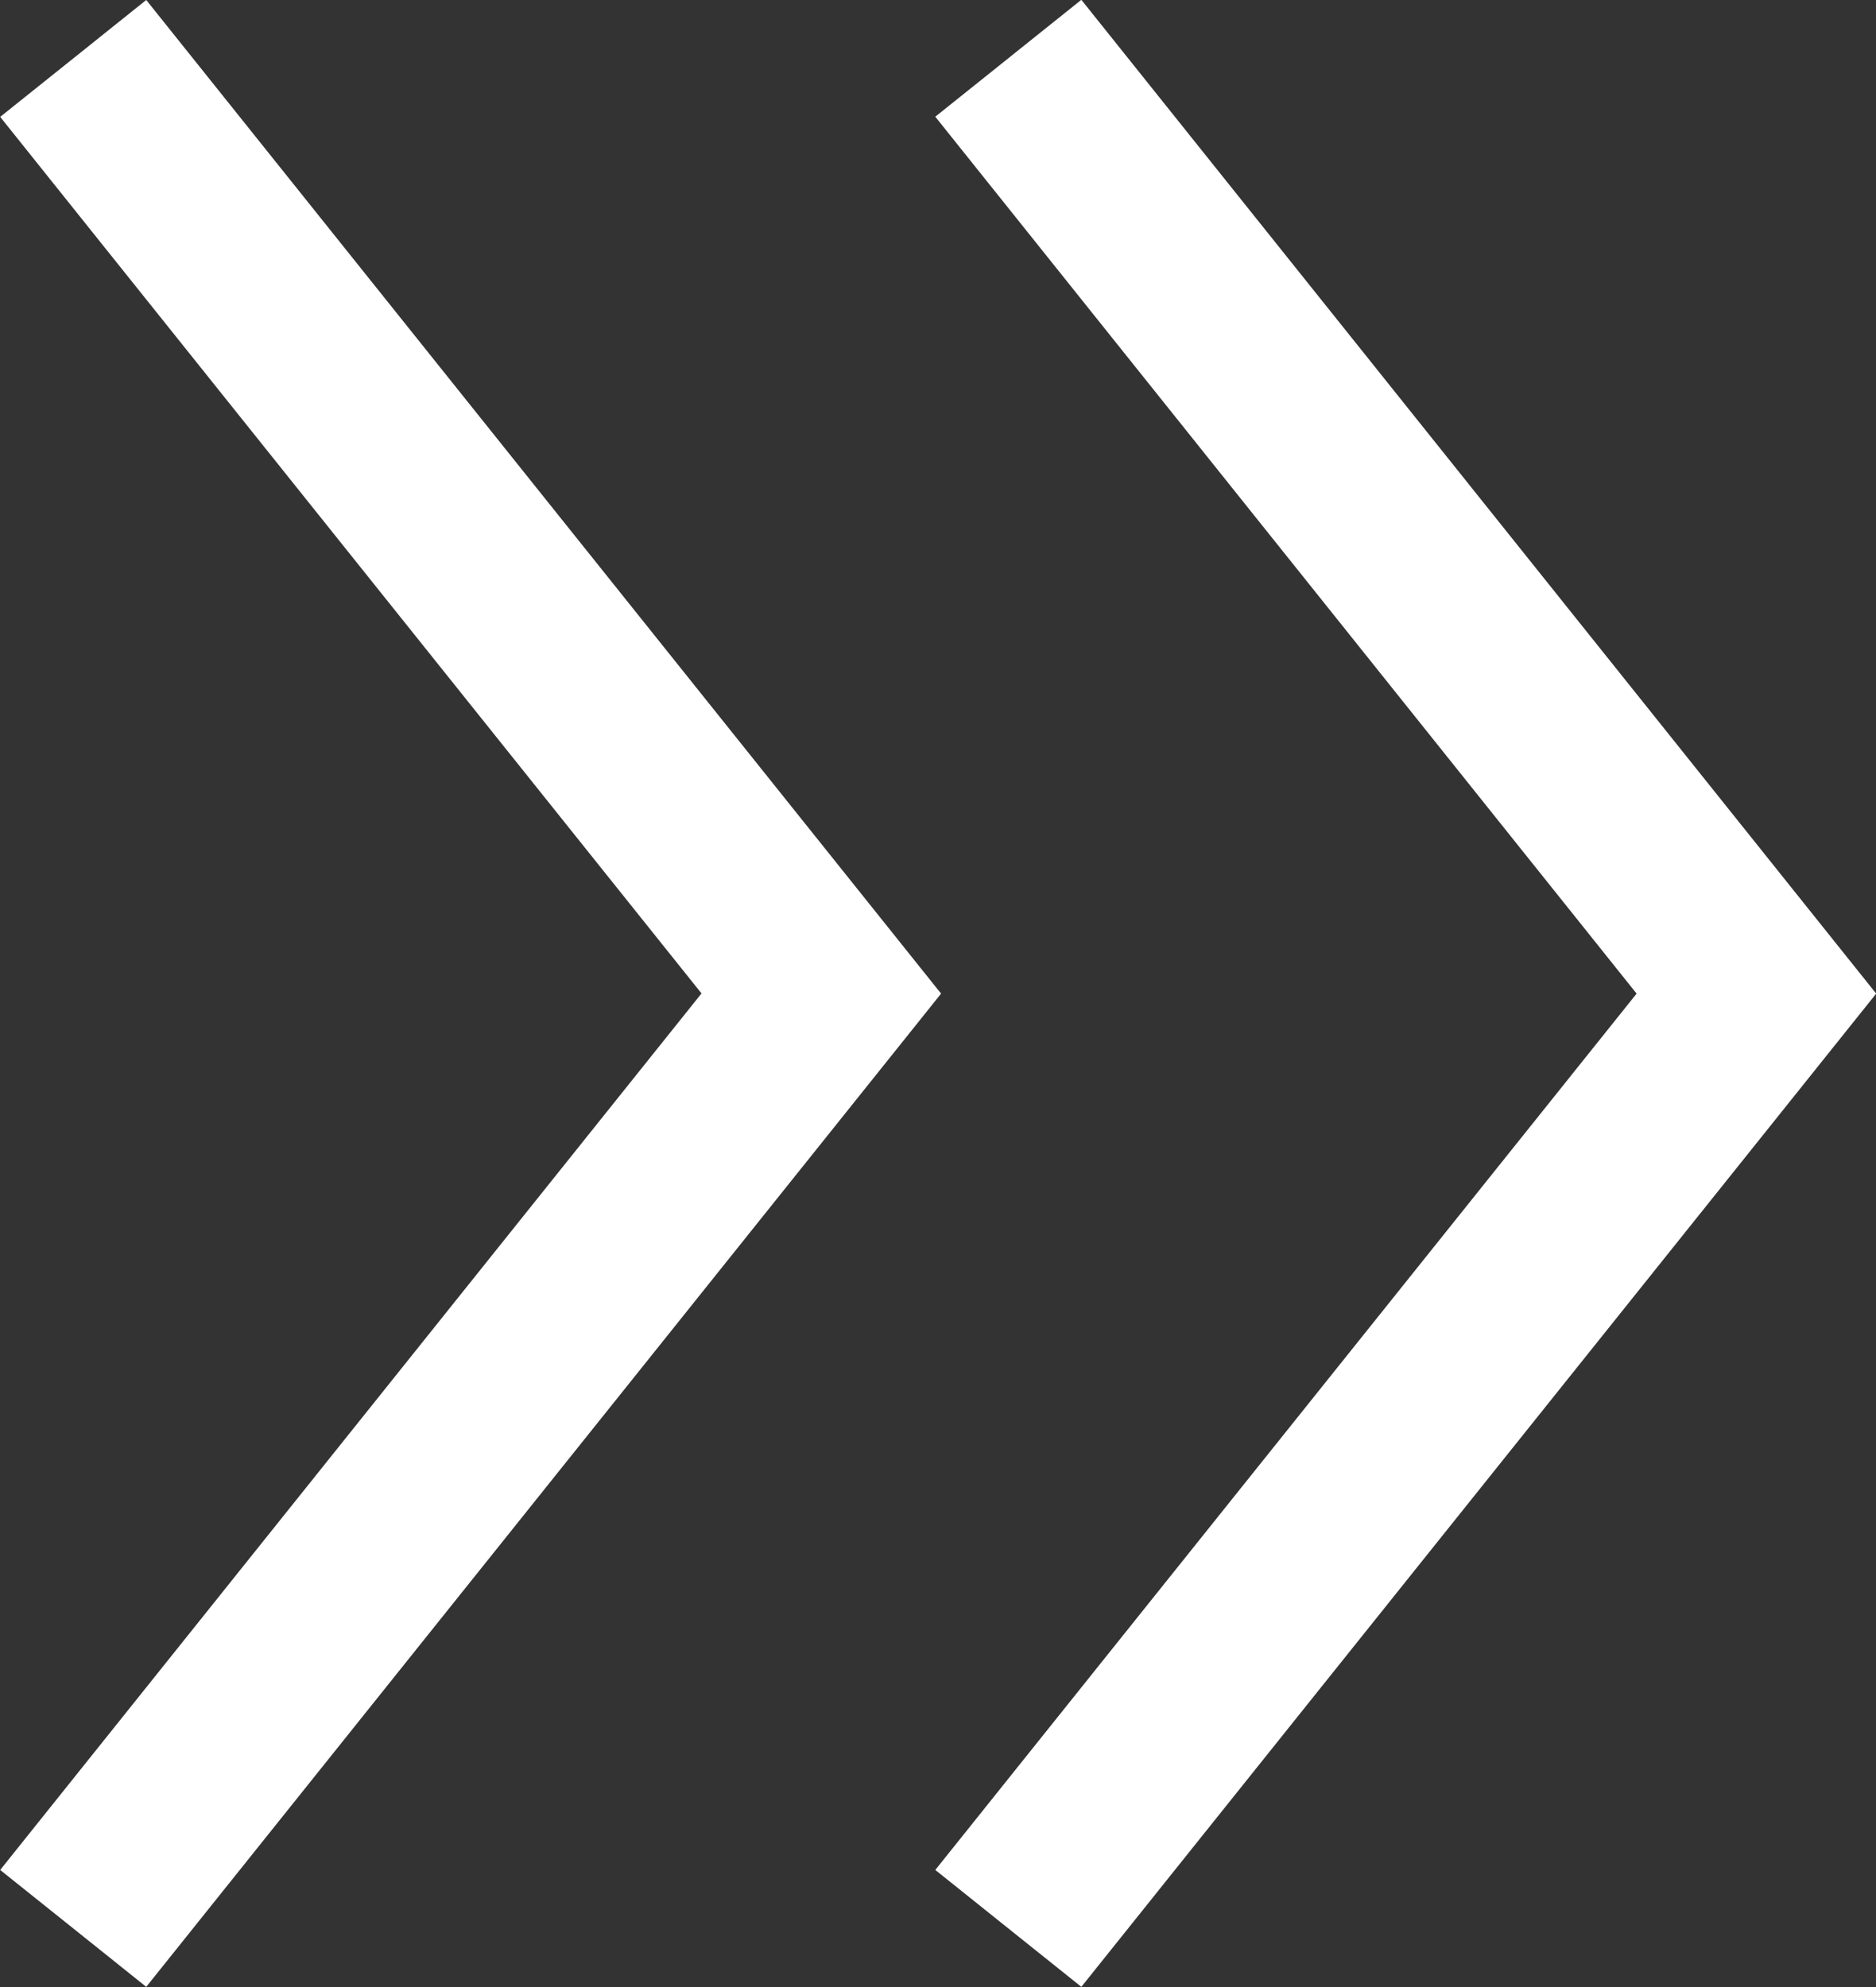 <svg xmlns="http://www.w3.org/2000/svg" width="10.031" height="10.625" viewBox="0 0 10.031 10.625">
  <rect x="0" y="0" width="10.031" height="10.625" fill="#333333" stroke="none"/>
  <g id="グループ_56" data-name="グループ 56" transform="translate(-725.029 -712.934)">
    <path id="パス_113" data-name="パス 113" d="M-19197.189-22445.68l-.781-.625,3.75-4.687-3.75-4.687.781-.625,4.25,5.313Z" transform="translate(19923 23169.238)" fill="#fff"/>
    <path id="パス_114" data-name="パス 114" d="M-19197.189-22445.68l-.781-.625,3.75-4.686-3.75-4.689.781-.625,4.25,5.314Z" transform="translate(19928 23169.238)" fill="#fff"/>
  </g>
</svg>

